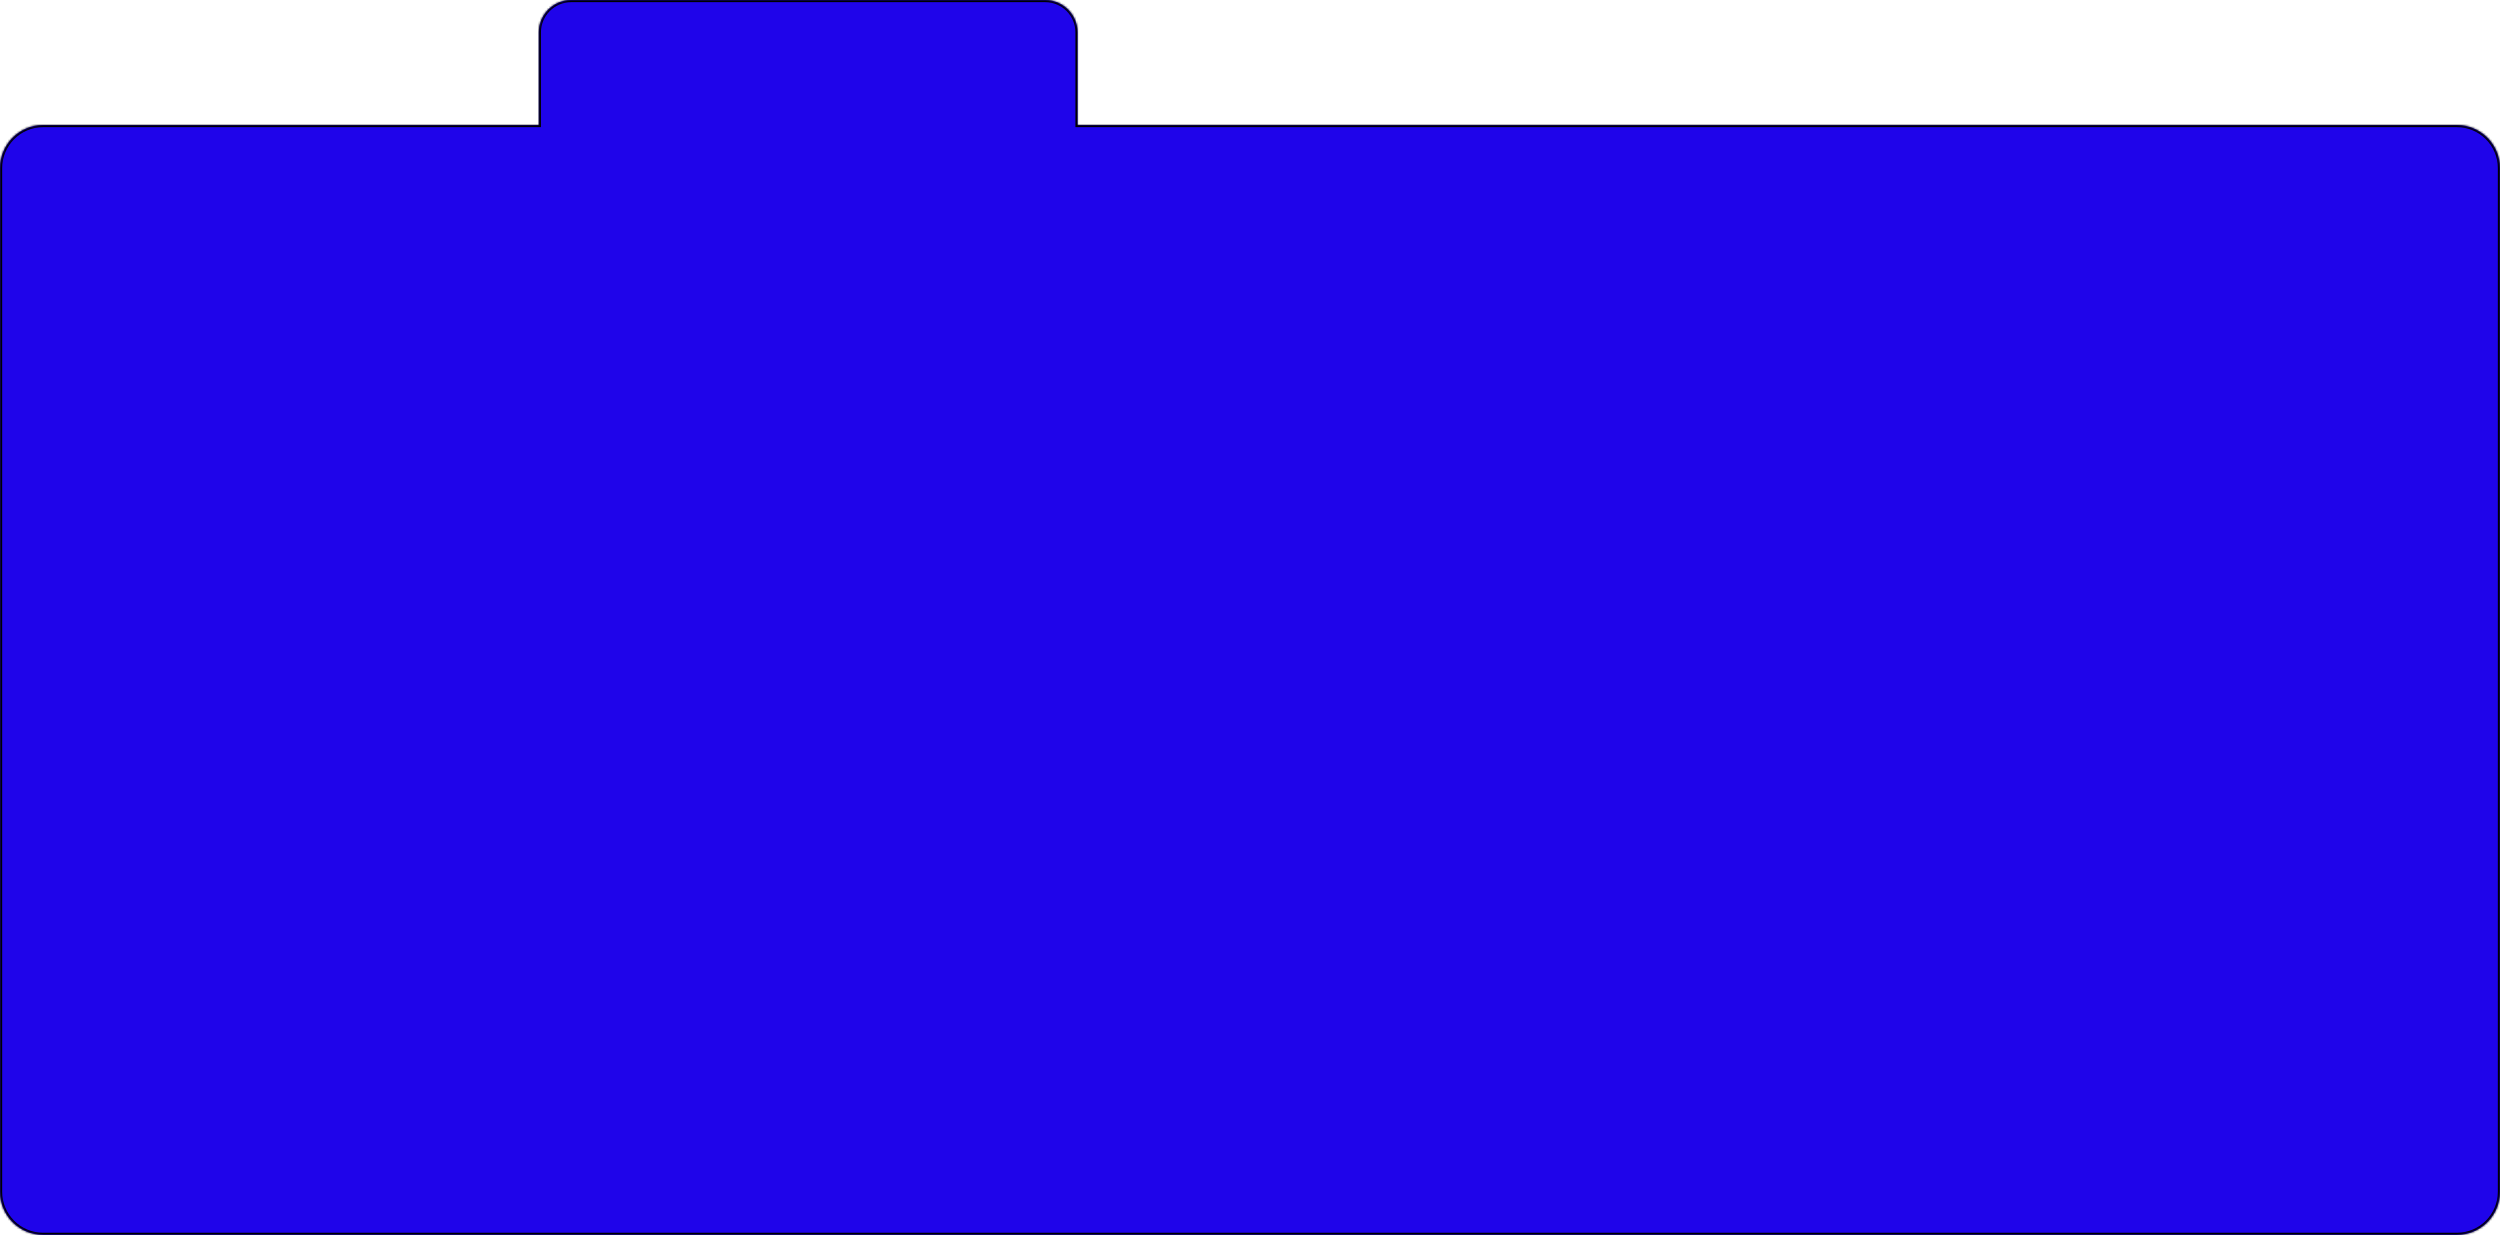 <?xml version="1.0" encoding="UTF-8"?> <svg xmlns="http://www.w3.org/2000/svg" width="1160" height="573" viewBox="0 0 1160 573" fill="none"> <mask id="path-1-inside-1_57_310" fill="white"> <path fill-rule="evenodd" clip-rule="evenodd" d="M265 0C256.716 0 250 6.716 250 15V58H20C8.954 58 0 66.954 0 78V553C0 564.046 8.954 573 20 573H1140C1151.05 573 1160 564.046 1160 553V78C1160 66.954 1151.05 58 1140 58H500V15C500 6.716 493.284 0 485 0H265Z"></path> </mask> <path fill-rule="evenodd" clip-rule="evenodd" d="M265 0C256.716 0 250 6.716 250 15V58H20C8.954 58 0 66.954 0 78V553C0 564.046 8.954 573 20 573H1140C1151.05 573 1160 564.046 1160 553V78C1160 66.954 1151.05 58 1140 58H500V15C500 6.716 493.284 0 485 0H265Z" fill="#1F04EA"></path> <path d="M250 58V59H251V58H250ZM500 58H499V59H500V58ZM251 15C251 7.268 257.268 1 265 1V-1C256.163 -1 249 6.163 249 15H251ZM251 58V15H249V58H251ZM20 59H250V57H20V59ZM1 78C1 67.507 9.507 59 20 59V57C8.402 57 -1 66.402 -1 78H1ZM1 553V78H-1V553H1ZM20 572C9.507 572 1 563.493 1 553H-1C-1 564.598 8.402 574 20 574V572ZM1140 572H20V574H1140V572ZM1159 553C1159 563.493 1150.49 572 1140 572V574C1151.6 574 1161 564.598 1161 553H1159ZM1159 78V553H1161V78H1159ZM1140 59C1150.49 59 1159 67.507 1159 78H1161C1161 66.402 1151.6 57 1140 57V59ZM500 59H1140V57H500V59ZM499 15V58H501V15H499ZM485 1C492.732 1 499 7.268 499 15H501C501 6.163 493.837 -1 485 -1V1ZM265 1H485V-1H265V1Z" fill="black" mask="url(#path-1-inside-1_57_310)"></path> </svg> 